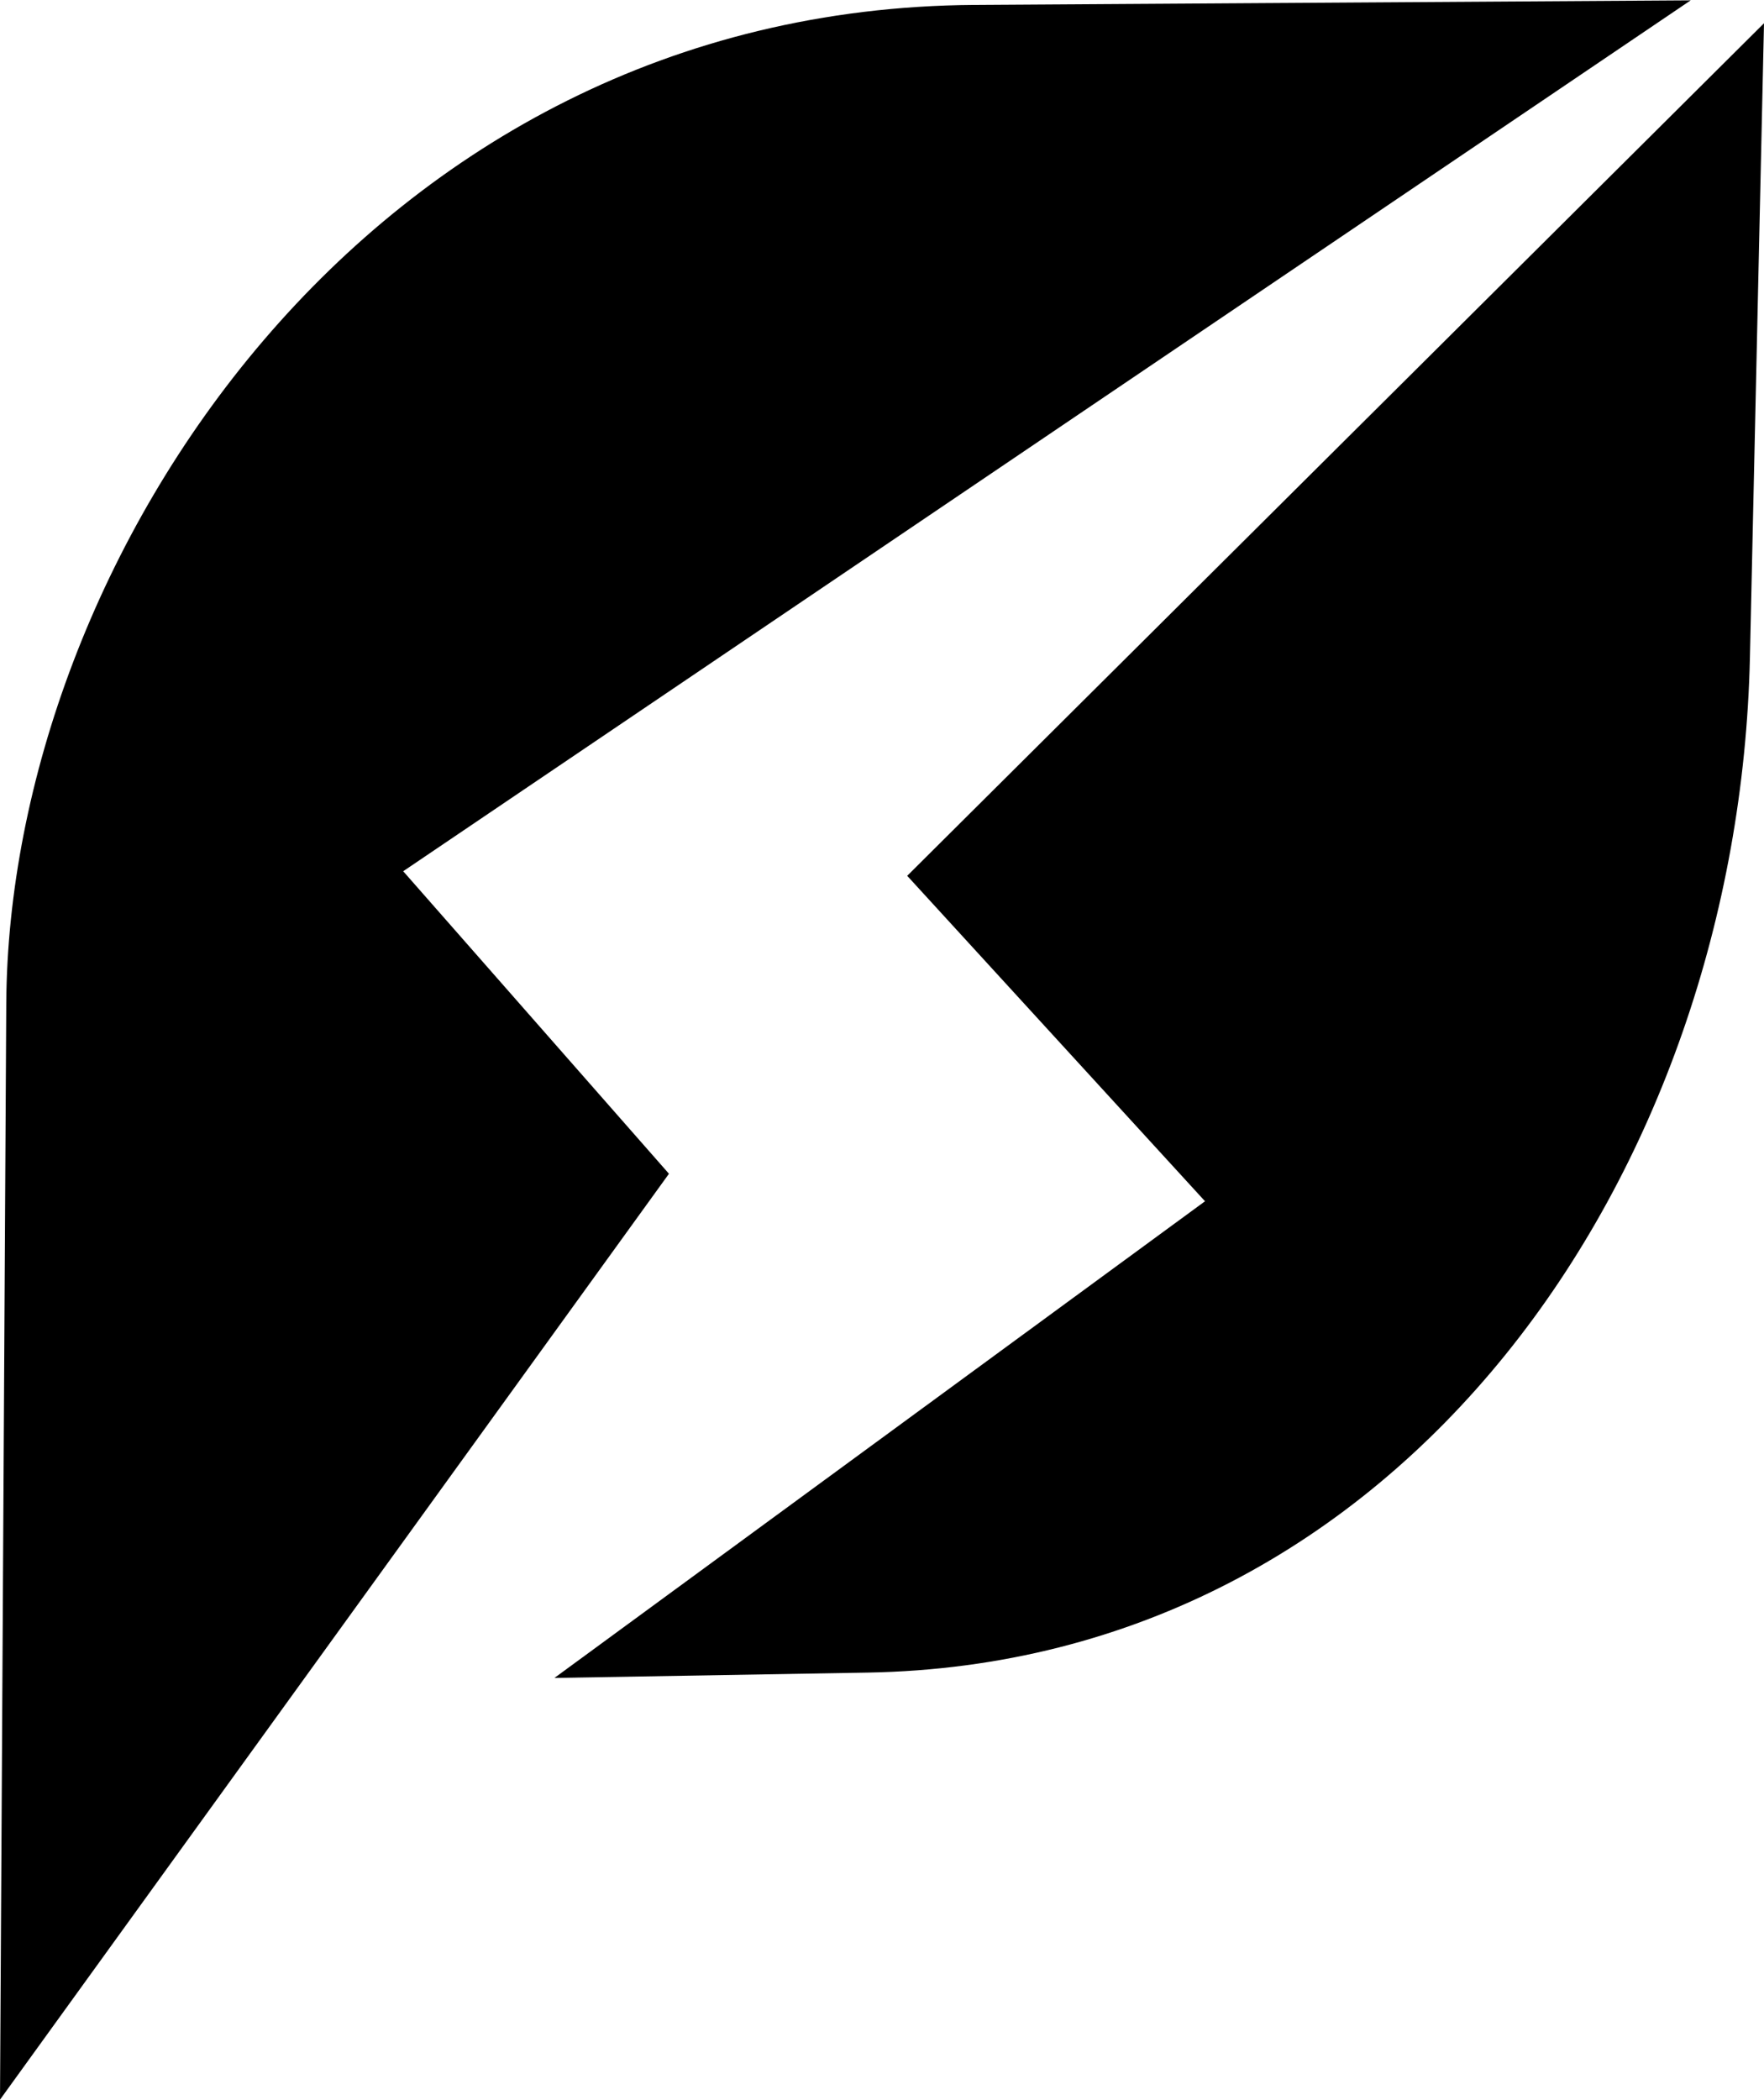 <?xml version="1.0" encoding="UTF-8"?>
<!-- Creator: CorelDRAW -->
<svg xmlns="http://www.w3.org/2000/svg" xmlns:xlink="http://www.w3.org/1999/xlink" xmlns:xodm="http://www.corel.com/coreldraw/odm/2003" xml:space="preserve" width="300px" height="357px" version="1.1" style="shape-rendering:geometricPrecision; text-rendering:geometricPrecision; image-rendering:optimizeQuality; fill-rule:evenodd; clip-rule:evenodd" viewBox="0 0 190.459 226.573">
 <defs>
  <style type="text/css">
   <![CDATA[
    .fil0 {fill:black}
   ]]>
  </style>
 </defs>
 <g id="Layer_x0020_1">
  <path class="fil0" d="M0 226.573l72.227 -99.93 -28.693 -32.65 139.011 -93.993 -77.349 0.495c-65.509,0.417 -104.247,60.147 -104.519,107.76l-0.677 118.318zm59.859 -45.513l70.247 -51.448 -32.155 -35.125 92.508 -92.013 -1.52 68.452c-1.232,55.563 -37.379,108.565 -95.291,109.556l-33.789 0.578z"></path>
 </g>
</svg>

